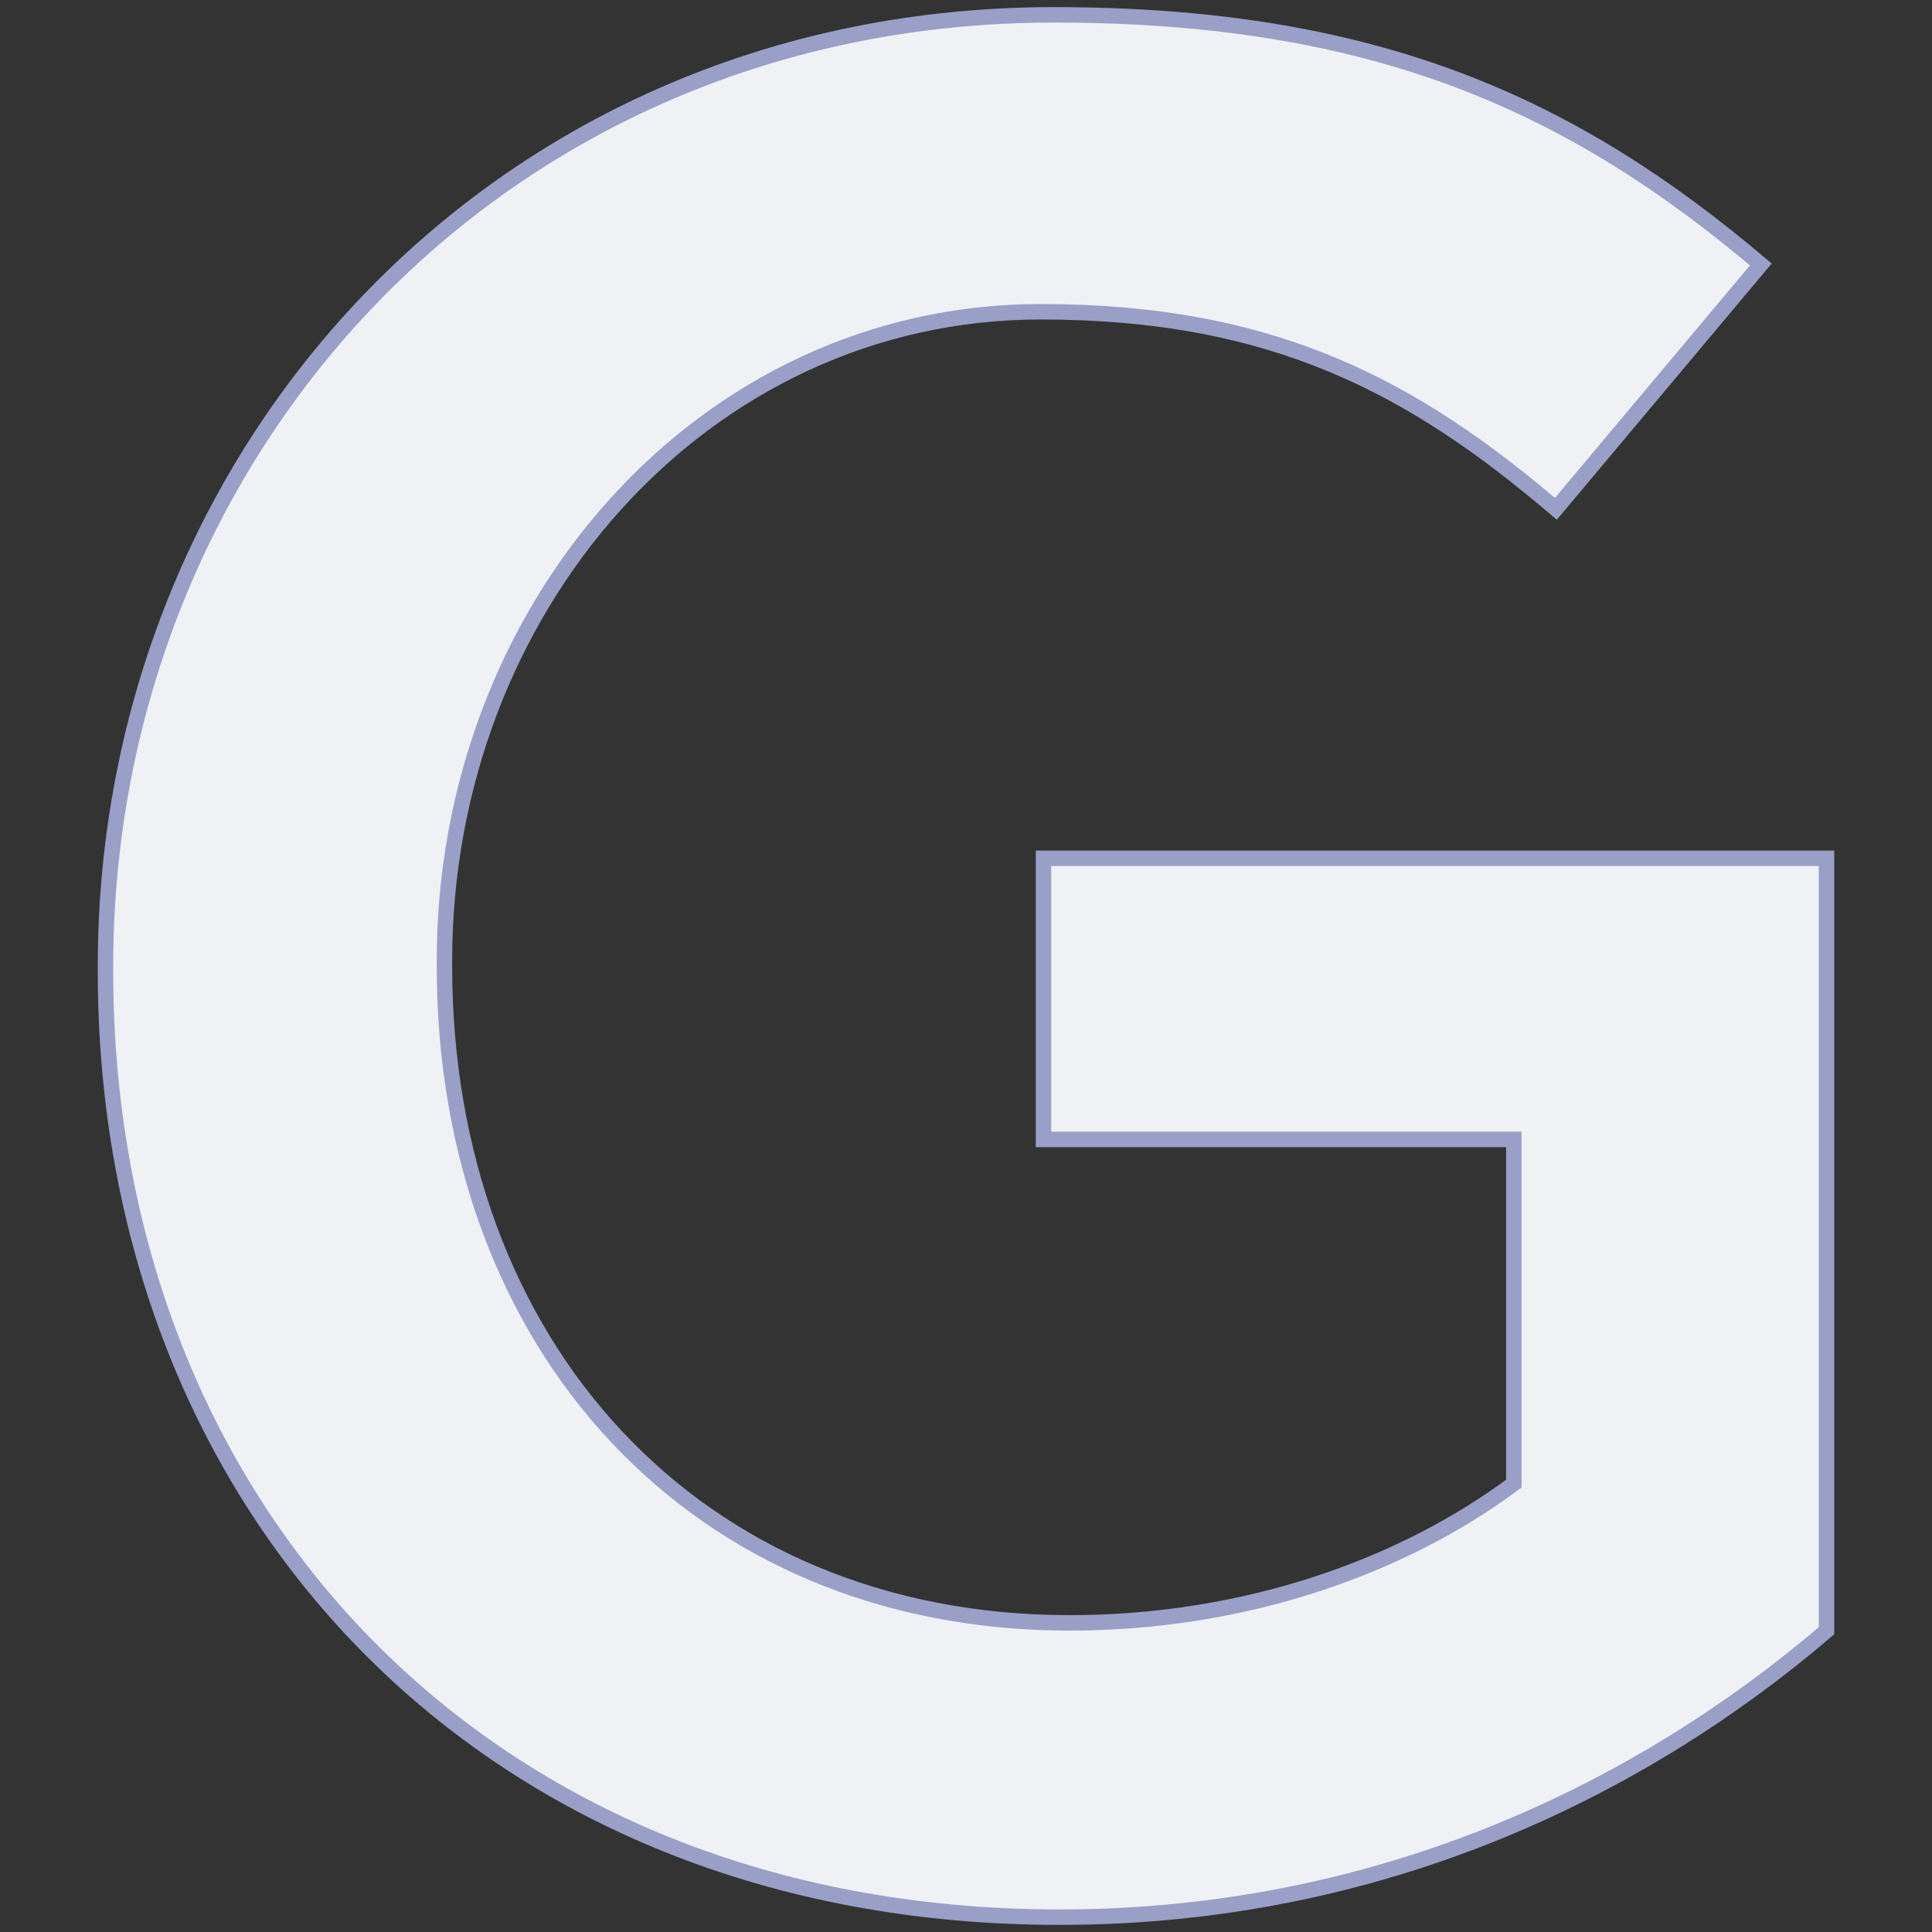 <svg id="レイヤー_1" xmlns="http://www.w3.org/2000/svg" xmlns:xlink="http://www.w3.org/1999/xlink" width="250" height="250" viewBox="-12.65 -.92 250 250" enable-background="new -12.65 -0.92 250 250"><rect x="-12.65" y="-.92" width="250" height="250" fill="#333333" stroke="none"/><path id="facl_G_under" fill="#f0f1f5" stroke="#9a9fc8" stroke-width="2" d="M124.42 247.16c42.16.0 75.819-17 99.279-37.061V110.14h-101.32v36.379h60.86v44.541c-14.62 10.879-35.02 18.02-57.46 18.02-48.62.0-80.92-36.04-80.92-85v-.68c0-45.56 33.32-83.98 77.18-83.98 30.26.0 48.28 9.86 66.641 25.5L215.2 33.3C190.72 12.56 165.22 1 123.741 1 52 1 1 57.44 1 124.08v.68C1 194.12 49.96 247.16 124.42 247.16z"/></svg>